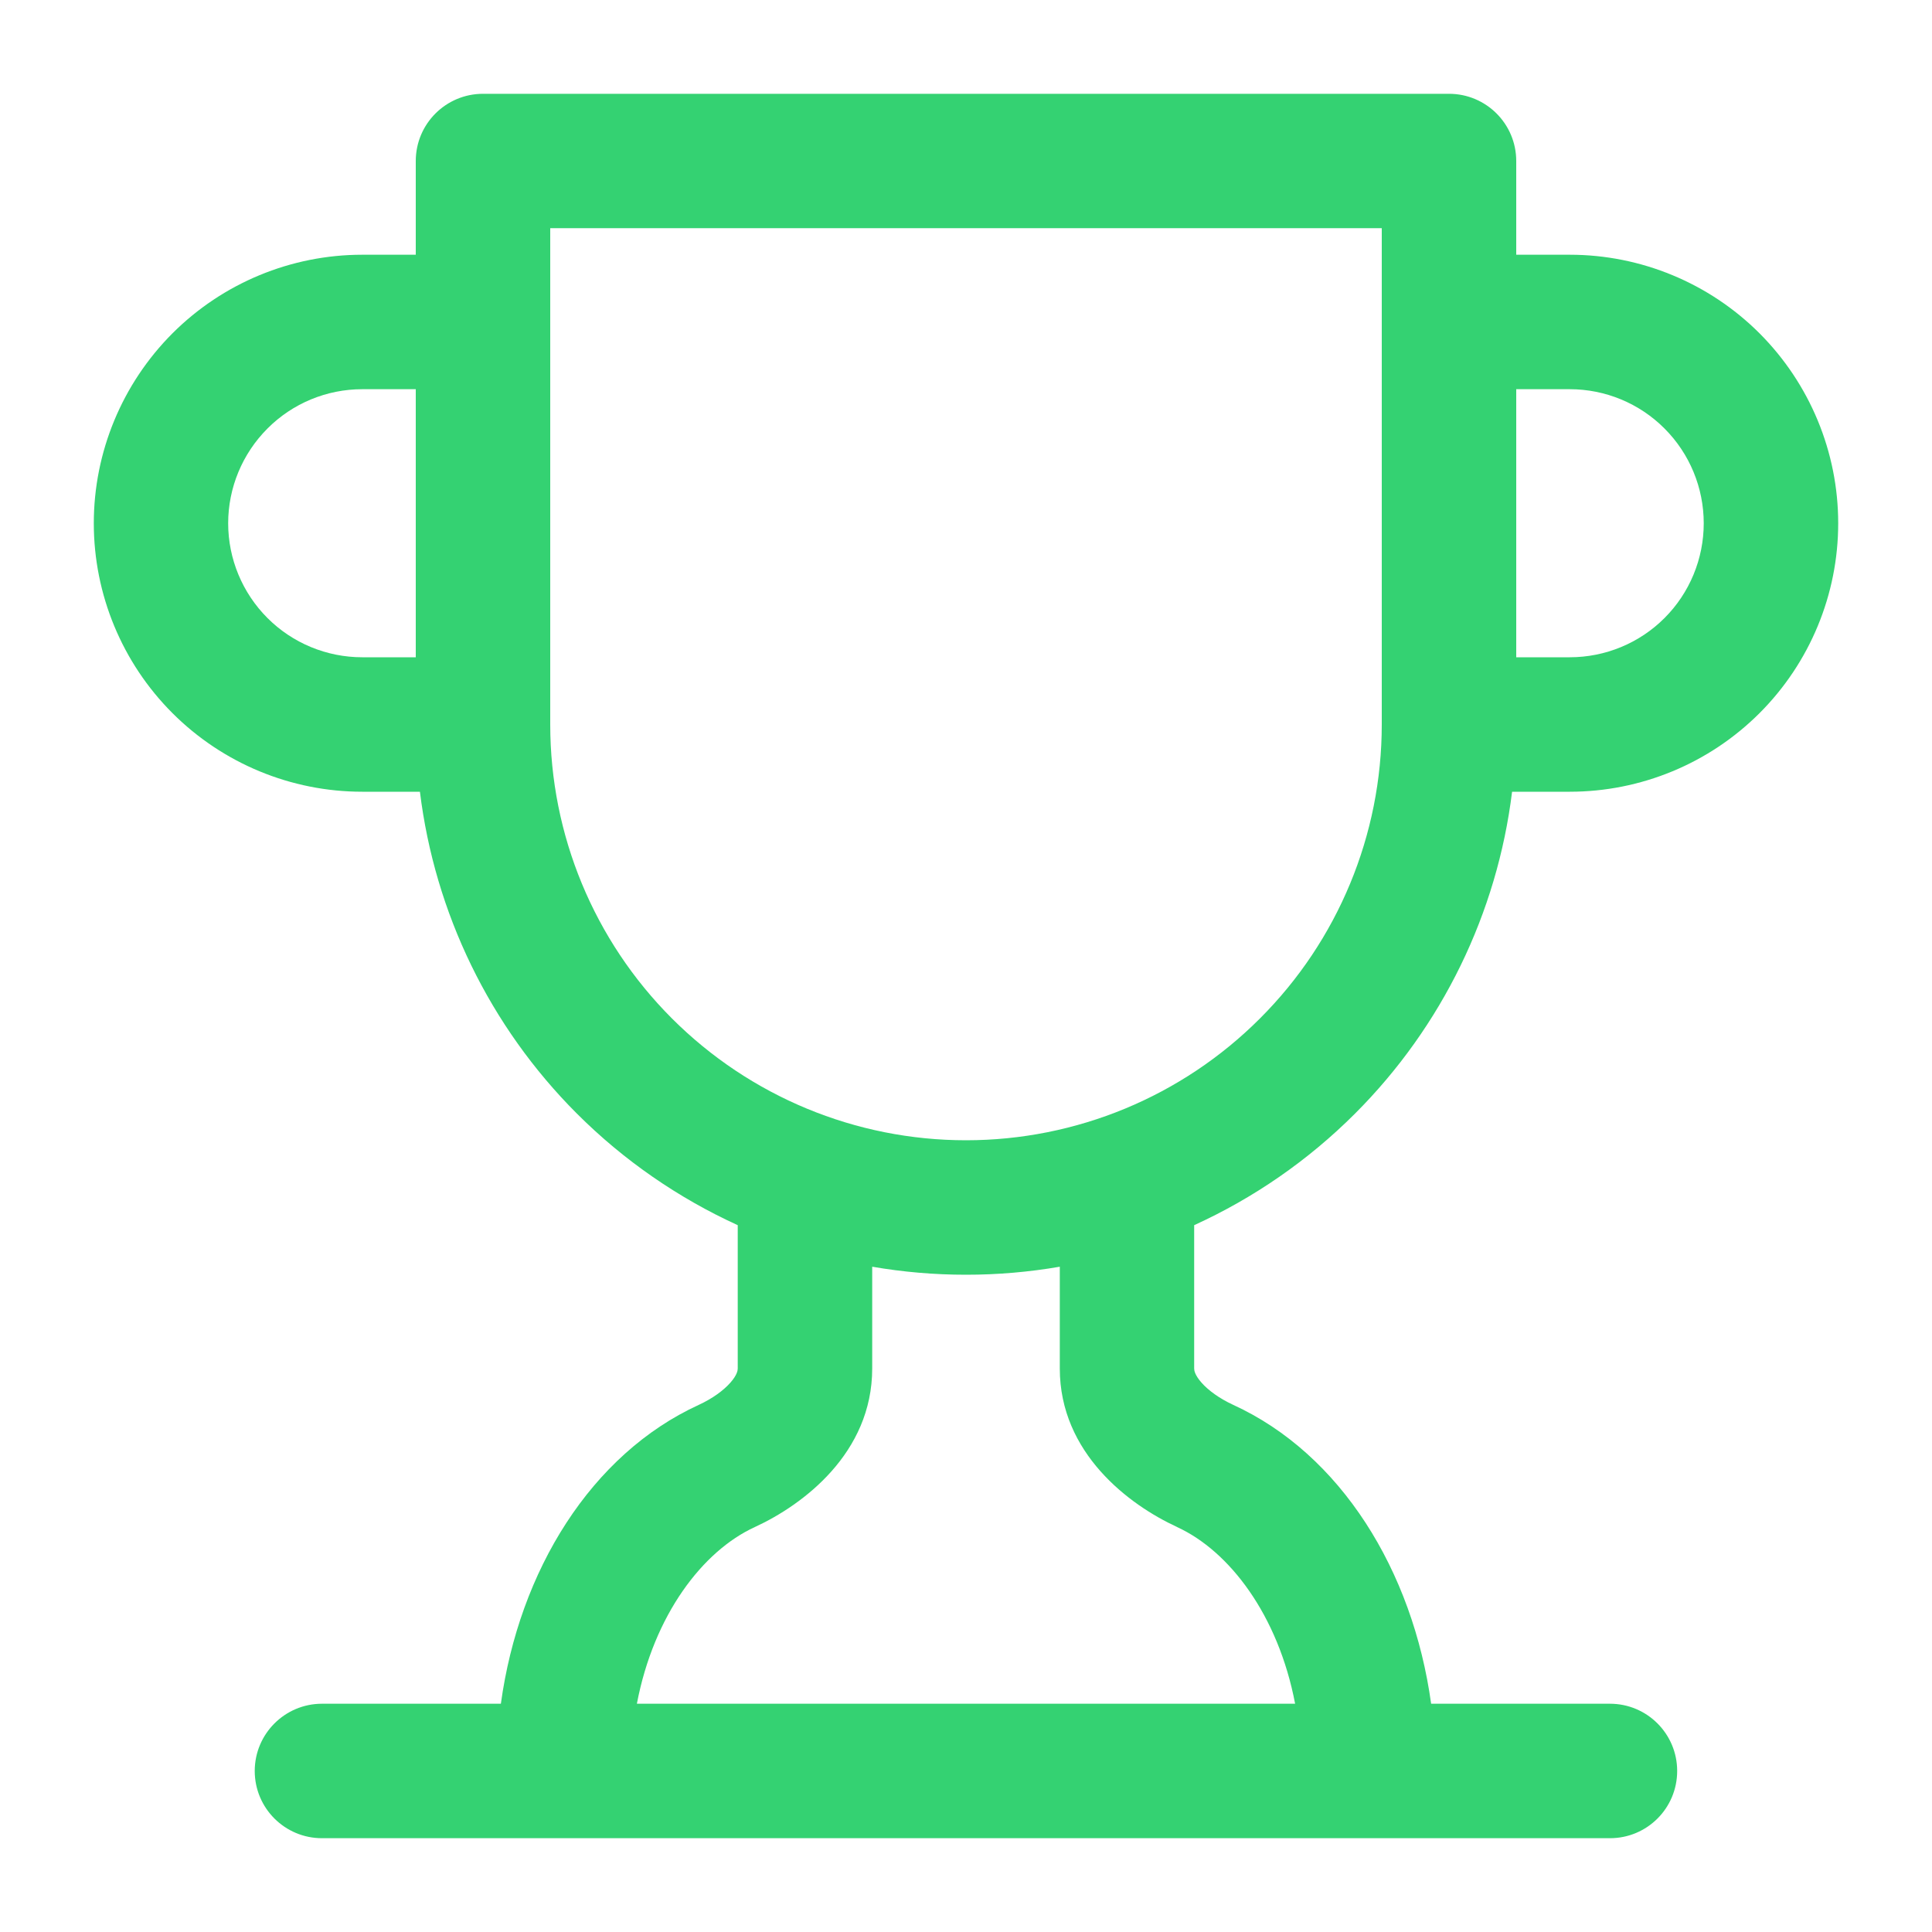 <svg width="20" height="20" viewBox="0 0 20 20" fill="none" xmlns="http://www.w3.org/2000/svg">
<g clip-path="url(#clip0_13753_177881)">
<path fill-rule="evenodd" clip-rule="evenodd" d="M4.304 1.667C4.304 1.282 4.616 0.971 5 0.971H15C15.384 0.971 15.696 1.282 15.696 1.667V2.637H16.25C16.987 2.637 17.694 2.93 18.215 3.451C18.736 3.973 19.029 4.68 19.029 5.417C19.029 6.154 18.736 6.861 18.215 7.382C17.694 7.903 16.987 8.196 16.25 8.196H15.653C15.499 9.45 14.93 10.625 14.027 11.528C13.541 12.014 12.976 12.403 12.362 12.683V14.167C12.362 14.186 12.368 14.233 12.437 14.312C12.509 14.394 12.625 14.478 12.766 14.543L12.764 14.542C13.879 15.052 14.625 16.259 14.815 17.637H16.666C17.051 17.637 17.362 17.949 17.362 18.333C17.362 18.718 17.051 19.029 16.666 19.029H3.333C2.949 19.029 2.637 18.718 2.637 18.333C2.637 17.949 2.949 17.637 3.333 17.637H5.185C5.374 16.259 6.121 15.053 7.234 14.543C7.375 14.478 7.49 14.394 7.562 14.312C7.631 14.233 7.637 14.186 7.637 14.167V12.683C7.024 12.403 6.458 12.014 5.972 11.528C5.069 10.625 4.501 9.45 4.347 8.196H3.75C3.013 8.196 2.306 7.903 1.785 7.382C1.264 6.861 0.971 6.154 0.971 5.417C0.971 4.68 1.264 3.973 1.785 3.451C2.306 2.93 3.013 2.637 3.75 2.637H4.304V1.667ZM4.304 4.029H3.75C3.382 4.029 3.029 4.175 2.769 4.436C2.509 4.696 2.362 5.049 2.362 5.417C2.362 5.785 2.509 6.138 2.769 6.398C3.029 6.658 3.382 6.804 3.75 6.804H4.304V4.029ZM5.696 2.362H14.304V7.5C14.304 8.642 13.851 9.736 13.043 10.543C12.236 11.351 11.141 11.804 10 11.804C8.858 11.804 7.764 11.351 6.956 10.543C6.149 9.736 5.696 8.642 5.696 7.5V2.362ZM15.696 4.029V6.804H16.25C16.618 6.804 16.971 6.658 17.231 6.398C17.491 6.138 17.637 5.785 17.637 5.417C17.637 5.049 17.491 4.696 17.231 4.436C16.971 4.175 16.618 4.029 16.25 4.029H15.696ZM9.029 13.113V14.167C9.029 15.043 8.311 15.579 7.816 15.807L7.814 15.808C7.274 16.055 6.768 16.718 6.593 17.637H13.407C13.232 16.718 12.725 16.055 12.185 15.808L12.184 15.807C11.689 15.579 10.971 15.043 10.971 14.167V13.113C10.652 13.168 10.328 13.196 10 13.196C9.672 13.196 9.348 13.168 9.029 13.113Z" fill="#34D272"/>
</g>
<defs>
<clipPath id="clip0_13753_177881">
<rect width="20" height="20" fill="white"/>
</clipPath>
</defs>
</svg>

